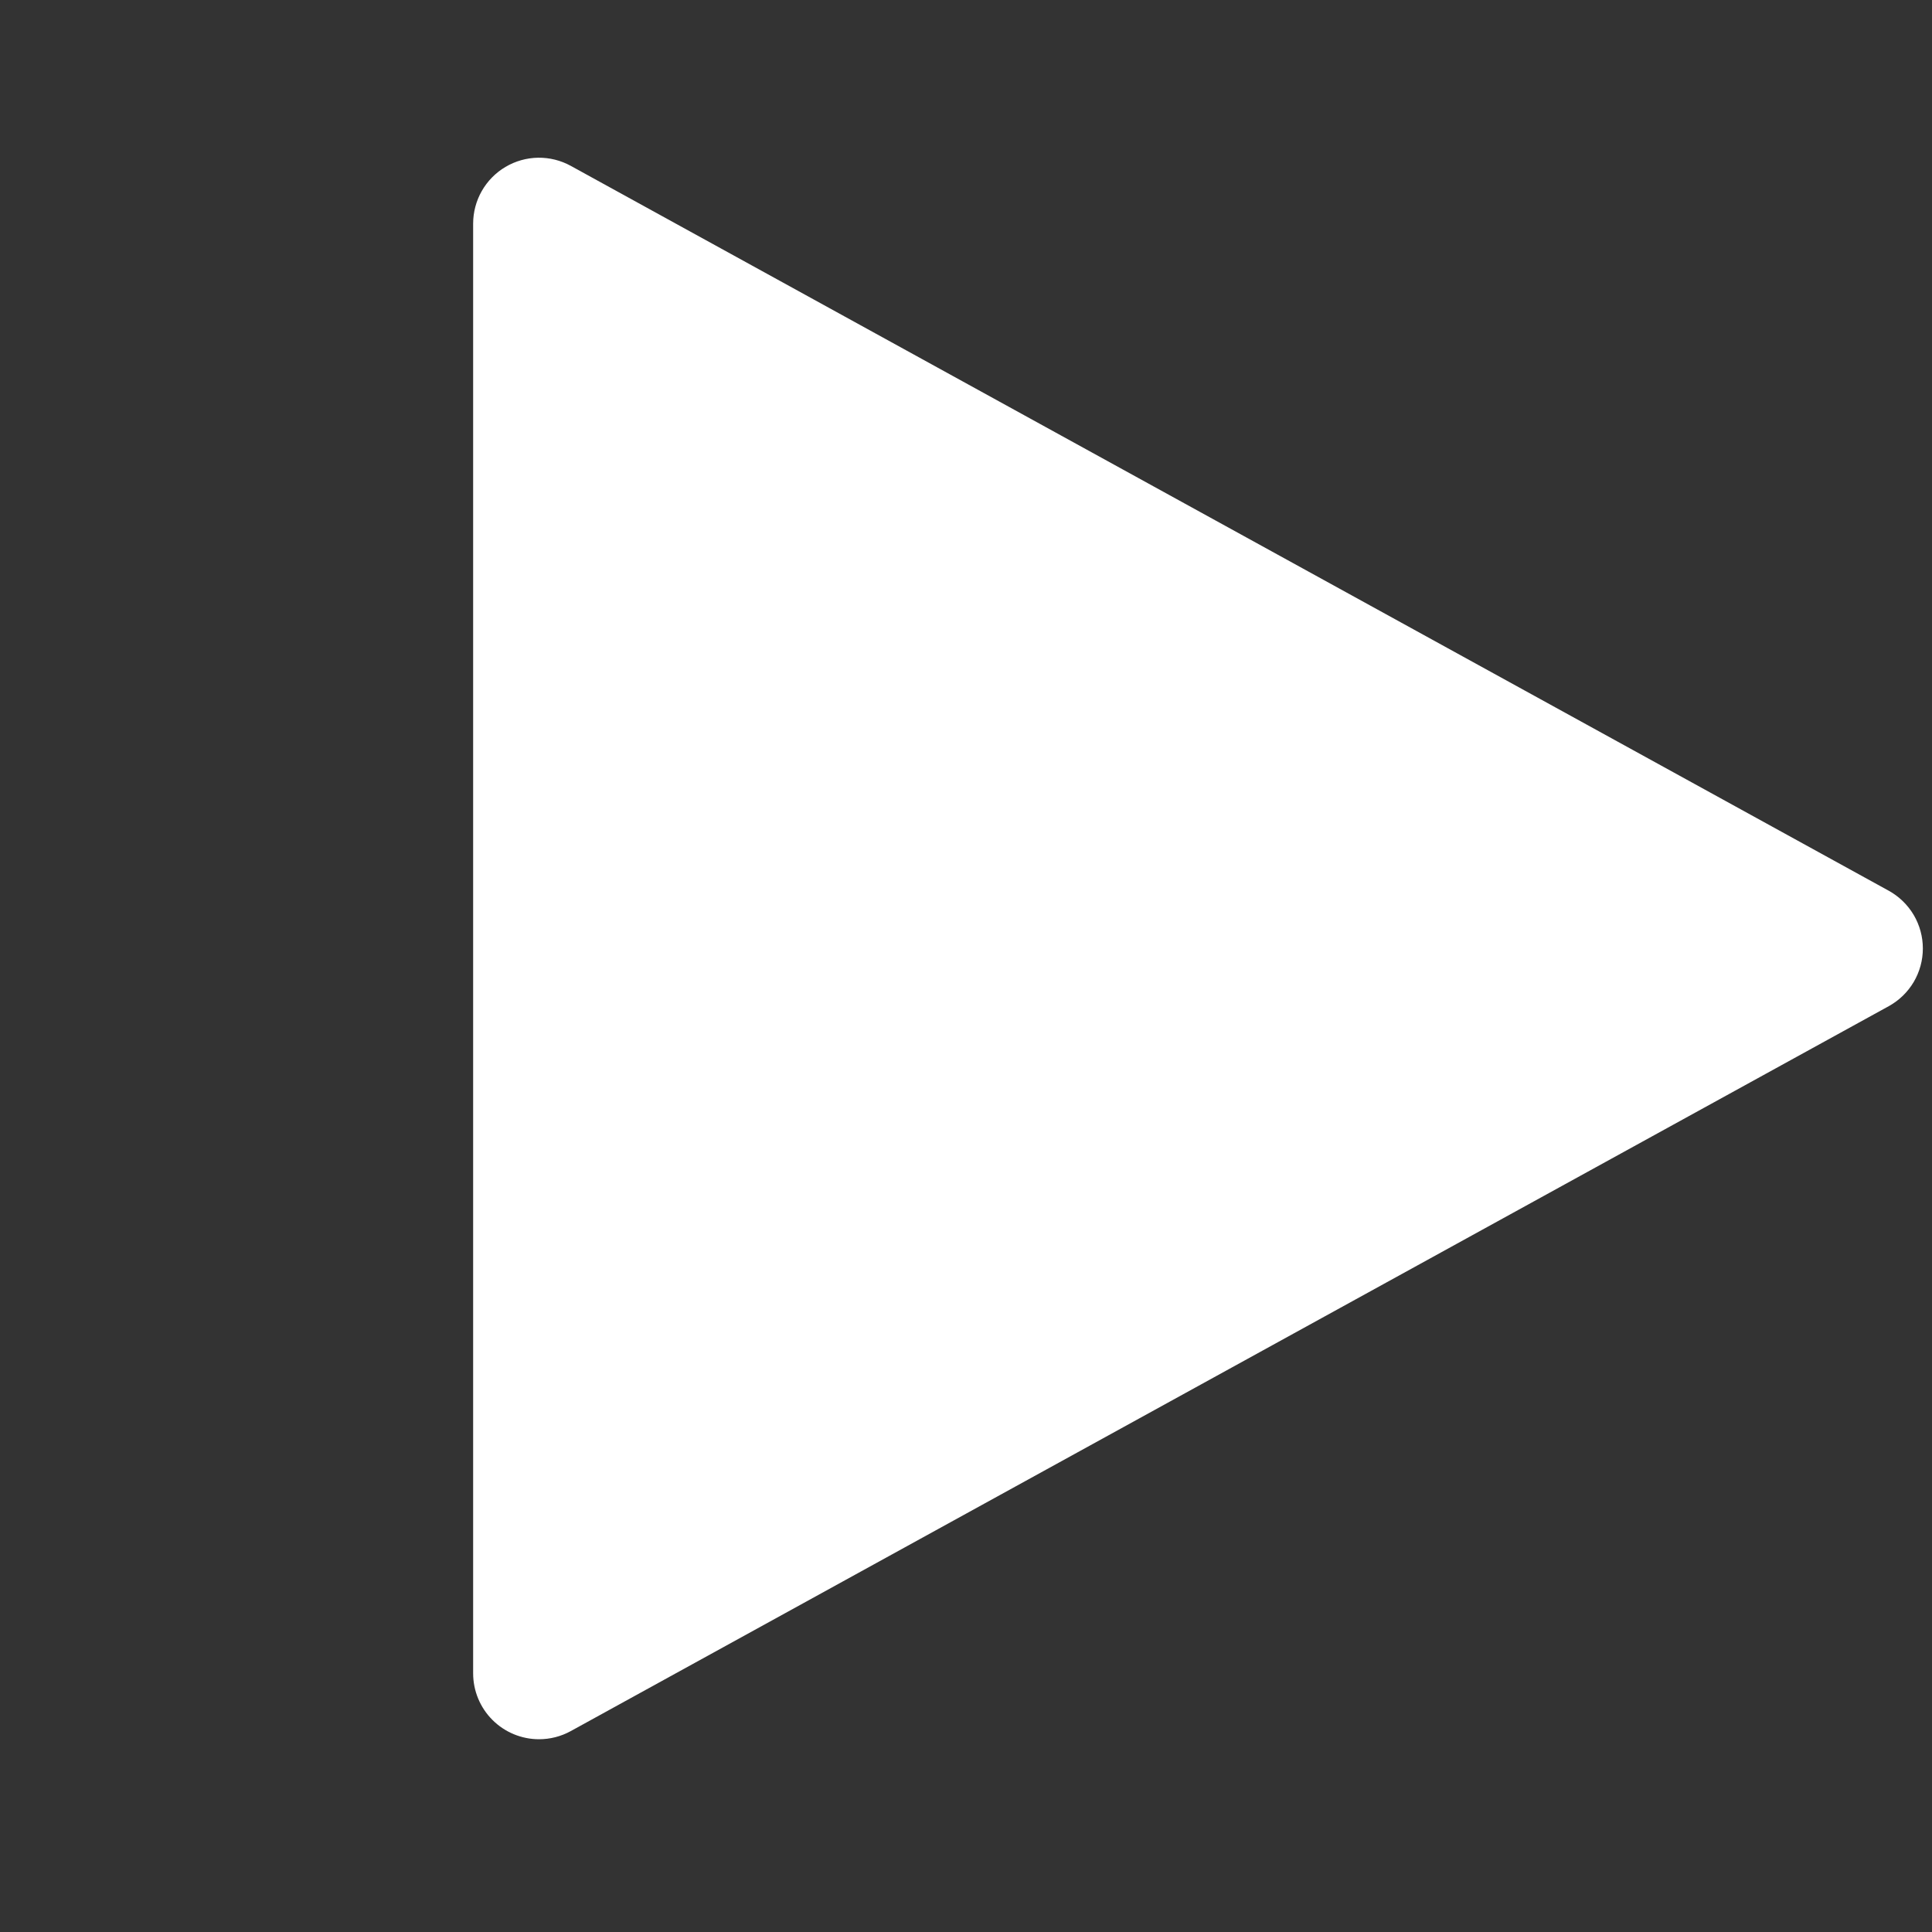 <svg width="49" height="49" viewBox="0 0 49 49" fill="none" xmlns="http://www.w3.org/2000/svg">
<rect x="0" y="0" width="49" height="49" fill="#333333" stroke="none"/>
<path d="M13.671 44.111C13.228 44.111 12.803 43.935 12.489 43.621C12.176 43.308 12 42.883 12 42.44V5.671C12 5.381 12.076 5.095 12.22 4.843C12.364 4.591 12.571 4.38 12.821 4.233C13.071 4.085 13.355 4.005 13.646 4C13.936 3.996 14.222 4.067 14.477 4.207L47.903 22.591C48.165 22.736 48.383 22.948 48.536 23.205C48.688 23.463 48.768 23.756 48.768 24.055C48.768 24.355 48.688 24.648 48.536 24.906C48.383 25.163 48.165 25.375 47.903 25.519L14.477 43.904C14.23 44.04 13.953 44.111 13.671 44.111Z" fill="white"/>
</svg>
